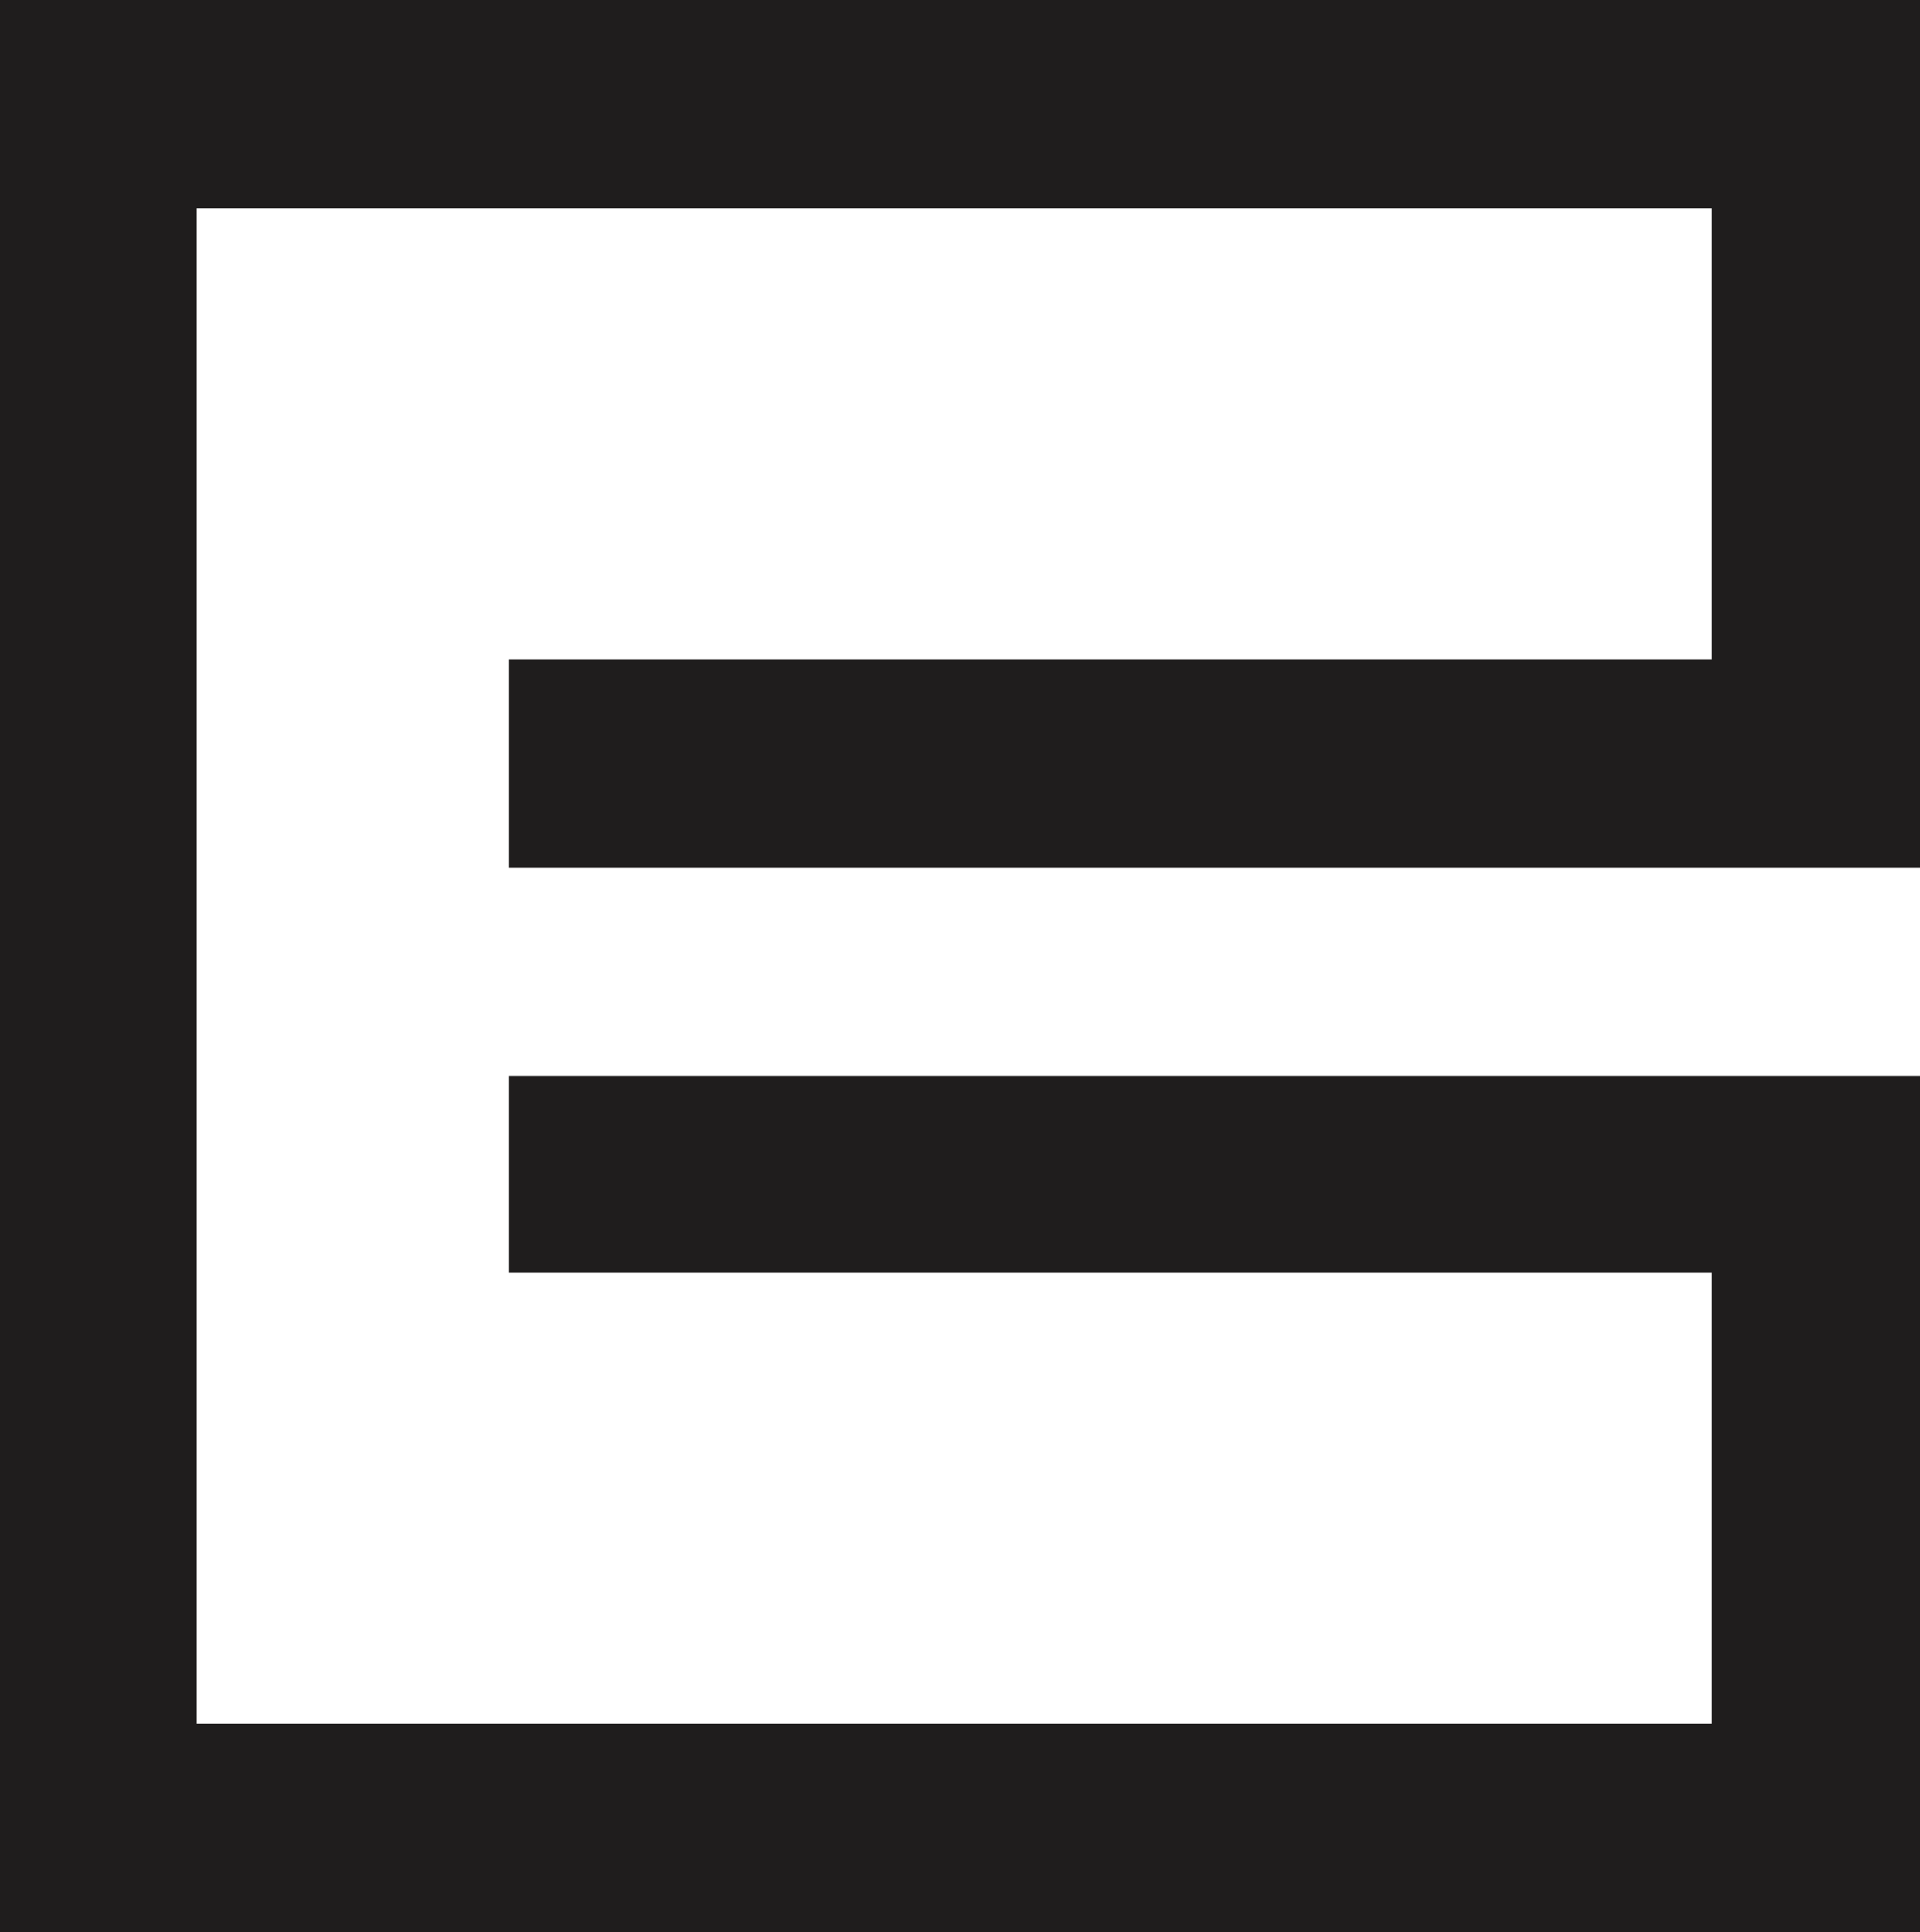 <?xml version="1.0" encoding="UTF-8"?>
<svg version="1.1" xmlns="http://www.w3.org/2000/svg" width="166" height="167">
<path d="M0 0 C54.78 0 109.56 0 166 0 C166 24.75 166 49.5 166 75 C125.74 75 85.48 75 44 75 C44 69.06 44 63.12 44 57 C78.32 57 112.64 57 148 57 C148 44.13 148 31.26 148 18 C104.77 18 61.54 18 17 18 C17 61.23 17 104.46 17 149 C60.23 149 103.46 149 148 149 C148 136.13 148 123.26 148 110 C113.68 110 79.36 110 44 110 C44 104.39 44 98.78 44 93 C84.26 93 124.52 93 166 93 C166 117.42 166 141.84 166 167 C111.22 167 56.44 167 0 167 C0 111.89 0 56.78 0 0 Z " fill="#1F1D1D" transform="translate(0,0)"/>
</svg>

